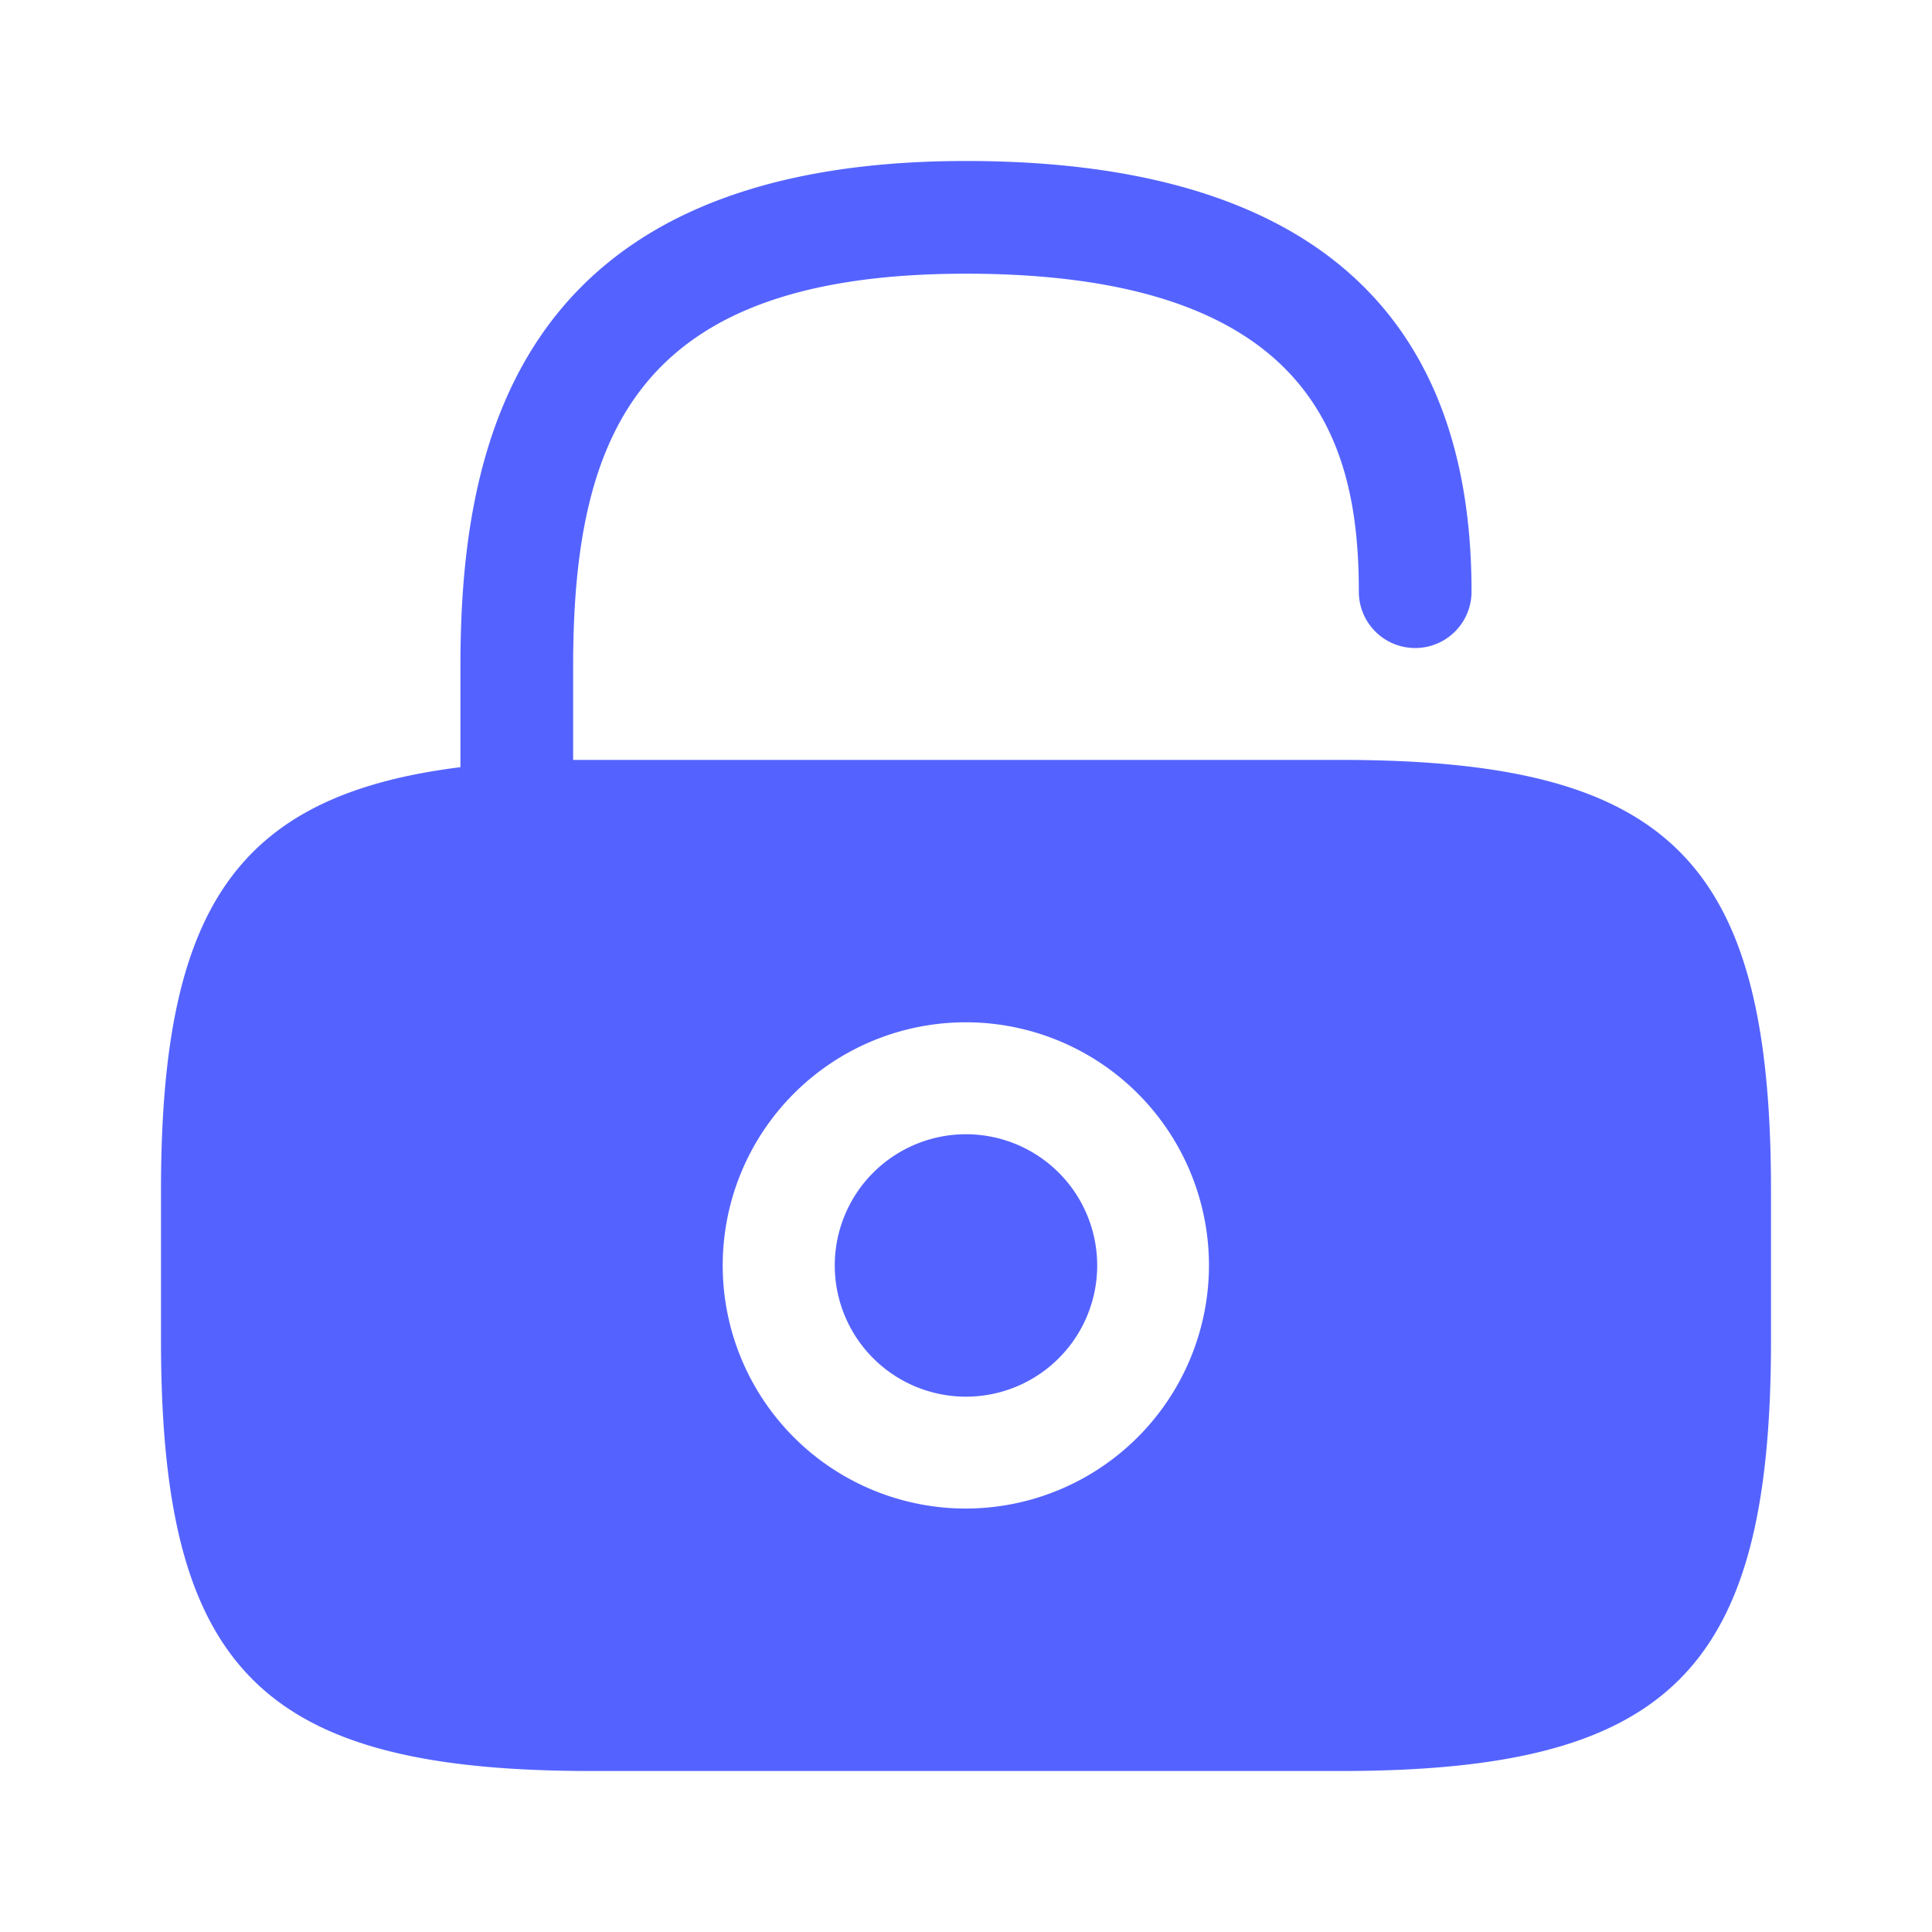 <svg xmlns="http://www.w3.org/2000/svg" width="53.655" height="53.655" viewBox="0 0 53.655 53.655">
  <g id="vuesax_bold_unlock" data-name="vuesax/bold/unlock" transform="translate(-236 -252)">
    <path id="Vector" d="M7.288,3.644A3.644,3.644,0,1,1,3.644,0,3.644,3.644,0,0,1,7.288,3.644Z" transform="translate(259.183 283.5)" fill="#5463ff"/>
    <path id="Vector-2" data-name="Vector" d="M32.752,16.633H11.446V14.04c0-6.55,1.856-10.91,10.91-10.91,9.68,0,10.91,4.717,10.91,8.831a1.565,1.565,0,0,0,3.13,0C36.4,4.024,31.679,0,22.356,0,9.77,0,8.316,8,8.316,14.04v2.795C2.057,17.617,0,20.791,0,28.594v4.158c0,9.166,2.795,11.961,11.961,11.961H32.752c9.166,0,11.961-2.795,11.961-11.961V28.594C44.712,19.428,41.918,16.633,32.752,16.633Zm-10.4,20.791a6.752,6.752,0,1,1,6.752-6.752A6.76,6.76,0,0,1,22.356,37.424Z" transform="translate(240.471 256.471)" fill="#5463ff"/>
    <path id="Vector-3" data-name="Vector" d="M0,0H53.655V53.655H0Z" transform="translate(289.655 305.655) rotate(180)" fill="none" opacity="0"/>
  </g>
</svg>
